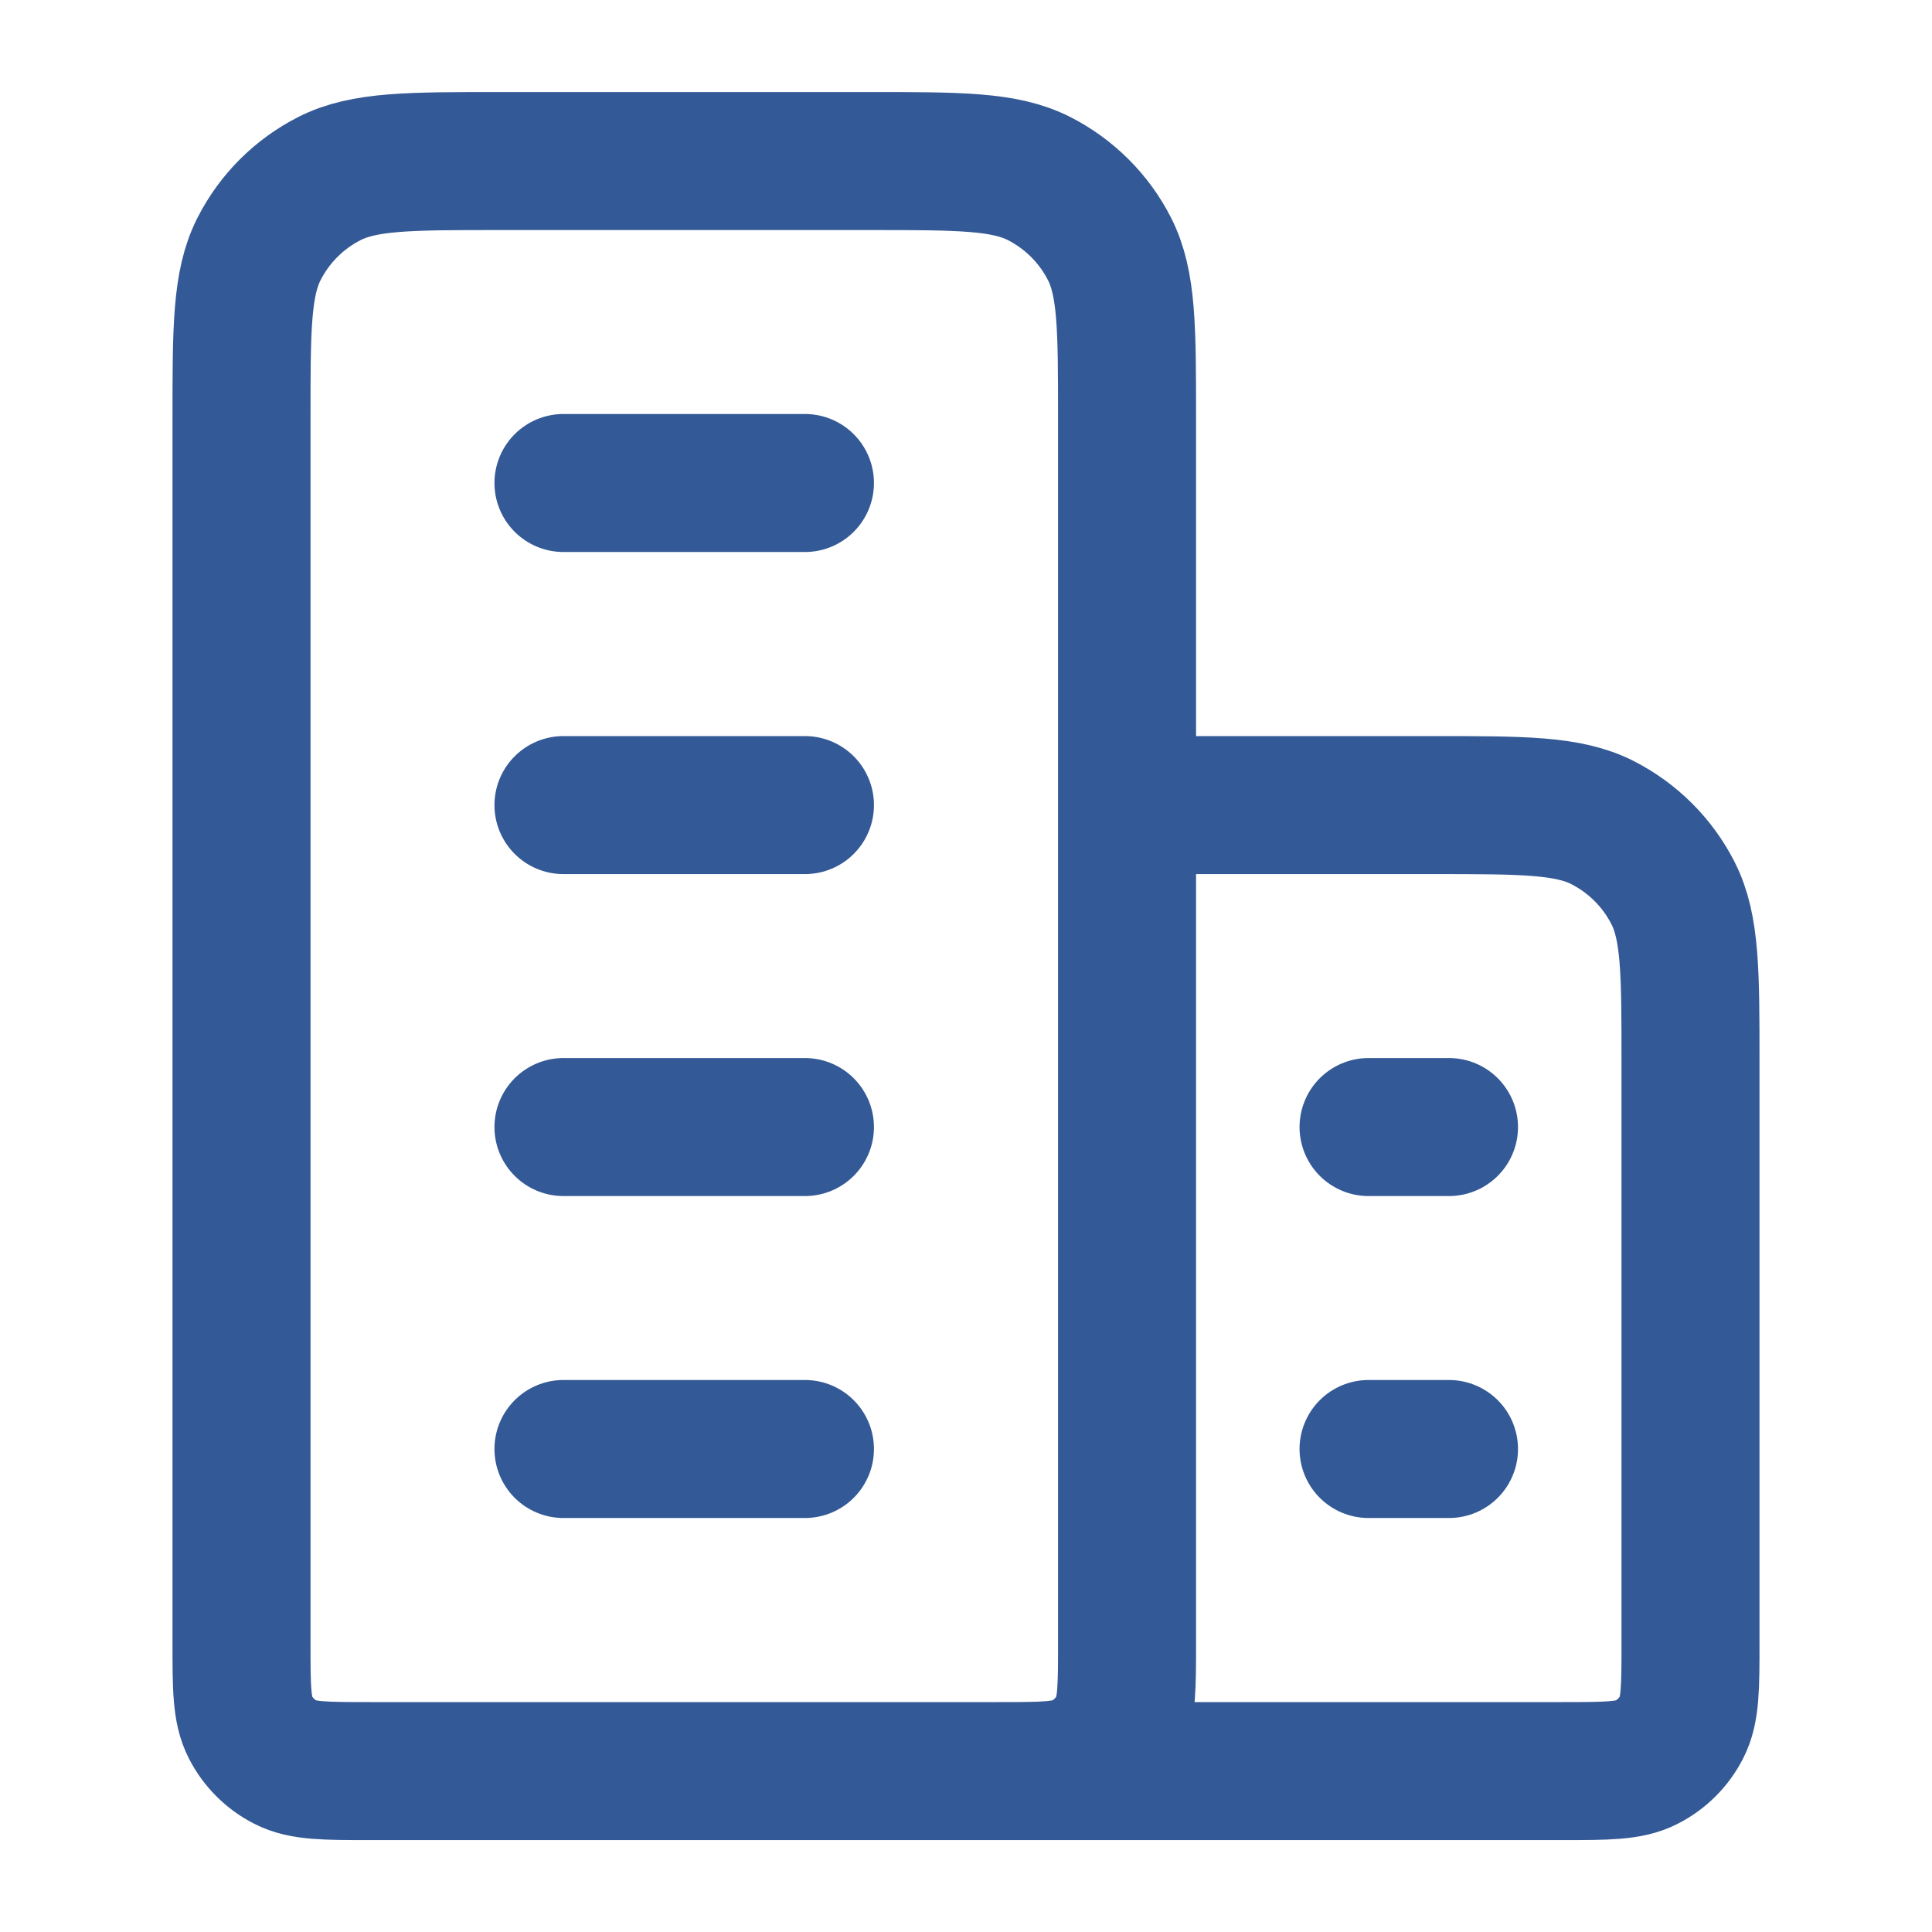 <svg width="14" height="14" viewBox="0 0 14 14" fill="none" xmlns="http://www.w3.org/2000/svg">
<path d="M4.083 3.5H5.833M4.083 5.834H5.833M4.083 8.167H5.833M4.083 10.5H5.833M9.917 8.167H10.5M9.917 10.5H10.5M7.233 12.834C7.56 12.834 7.723 12.834 7.848 12.77C7.958 12.714 8.047 12.625 8.103 12.515C8.167 12.39 8.167 12.227 8.167 11.9V5.834M7.233 12.834H11.317C11.643 12.834 11.807 12.834 11.931 12.77C12.041 12.714 12.13 12.625 12.186 12.515C12.25 12.39 12.25 12.227 12.25 11.9V7.7C12.25 7.047 12.25 6.72 12.123 6.471C12.011 6.251 11.832 6.073 11.613 5.961C11.363 5.834 11.037 5.834 10.383 5.834H8.167M7.233 12.834H2.683C2.357 12.834 2.193 12.834 2.069 12.77C1.959 12.714 1.87 12.625 1.814 12.515C1.75 12.39 1.75 12.227 1.75 11.9V3.034C1.75 2.38 1.75 2.054 1.877 1.804C1.989 1.584 2.167 1.406 2.387 1.294C2.637 1.167 2.963 1.167 3.617 1.167H6.3C6.953 1.167 7.28 1.167 7.53 1.294C7.749 1.406 7.928 1.584 8.04 1.804C8.167 2.054 8.167 2.38 8.167 3.034V5.834" stroke="#335996" stroke-linecap="round" stroke-linejoin="round"/>
</svg>
